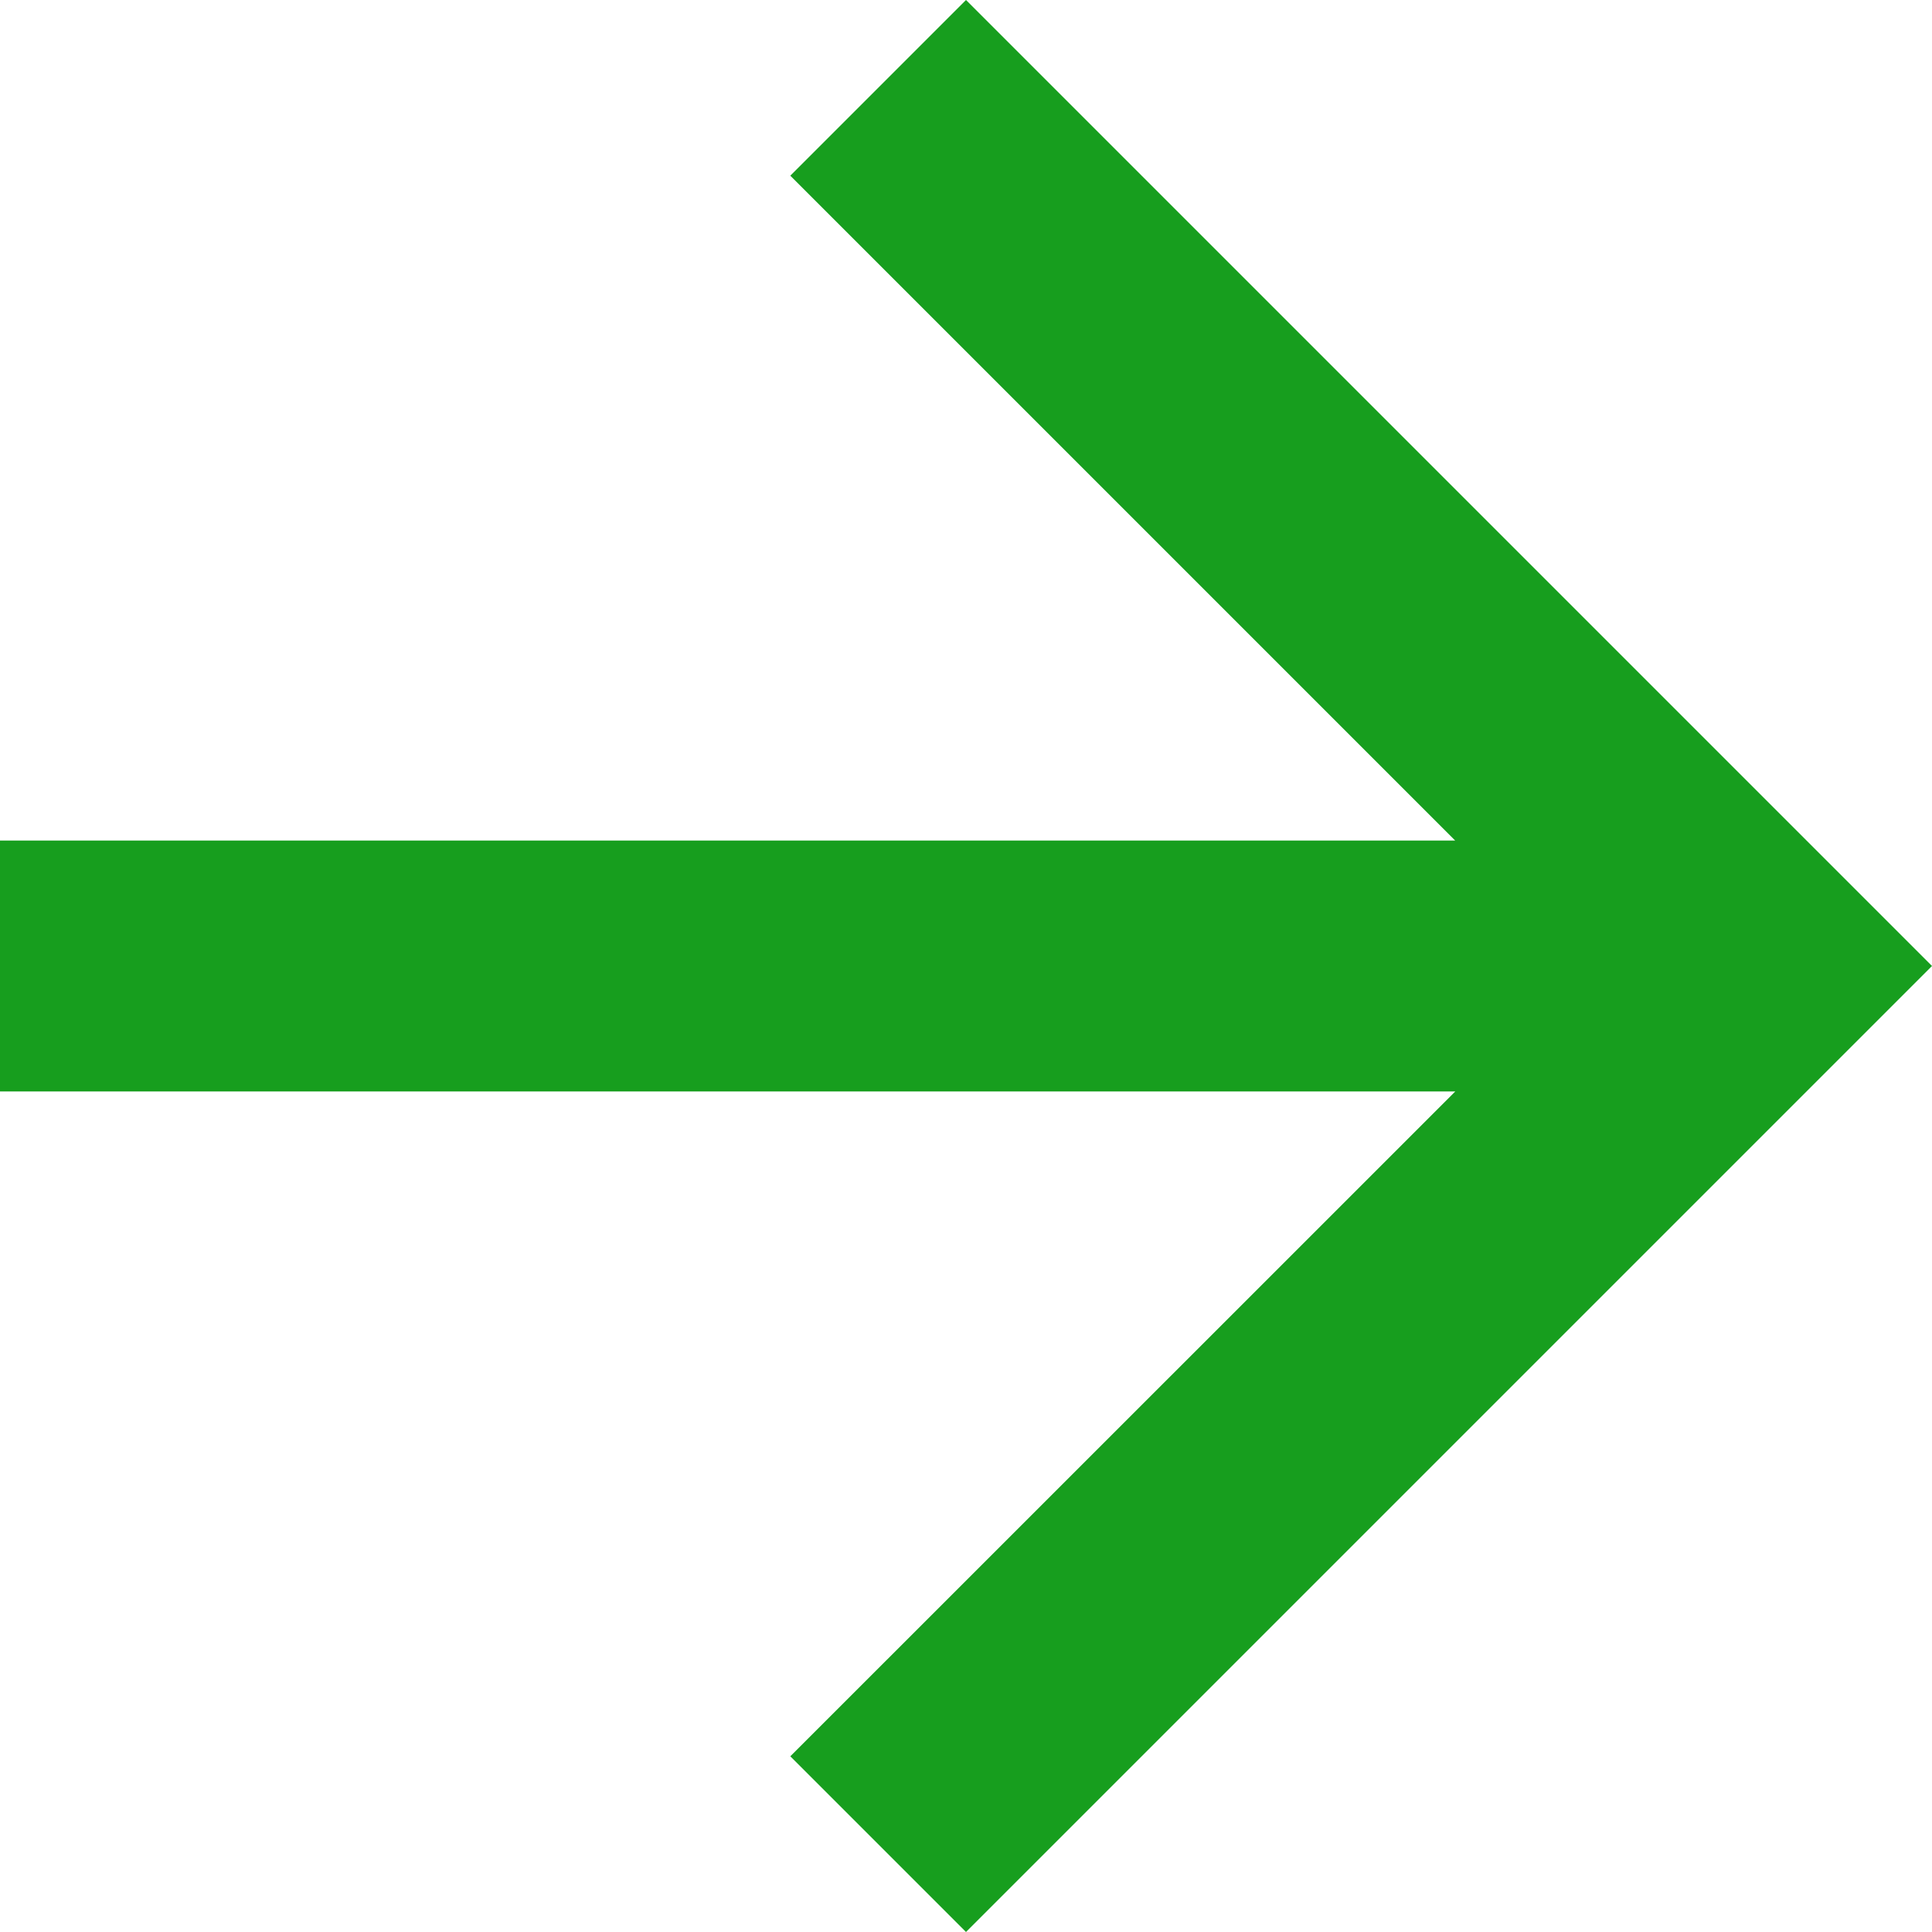 <svg xmlns="http://www.w3.org/2000/svg" width="16" height="16" viewBox="0 0 16 16"><defs><style>.a{fill:#179e1e;}</style></defs><path class="a" d="M8,0,6.545,1.455l5.506,5.506H0V9.039H12.052L6.545,14.545,8,16l8-8Z"/></svg>